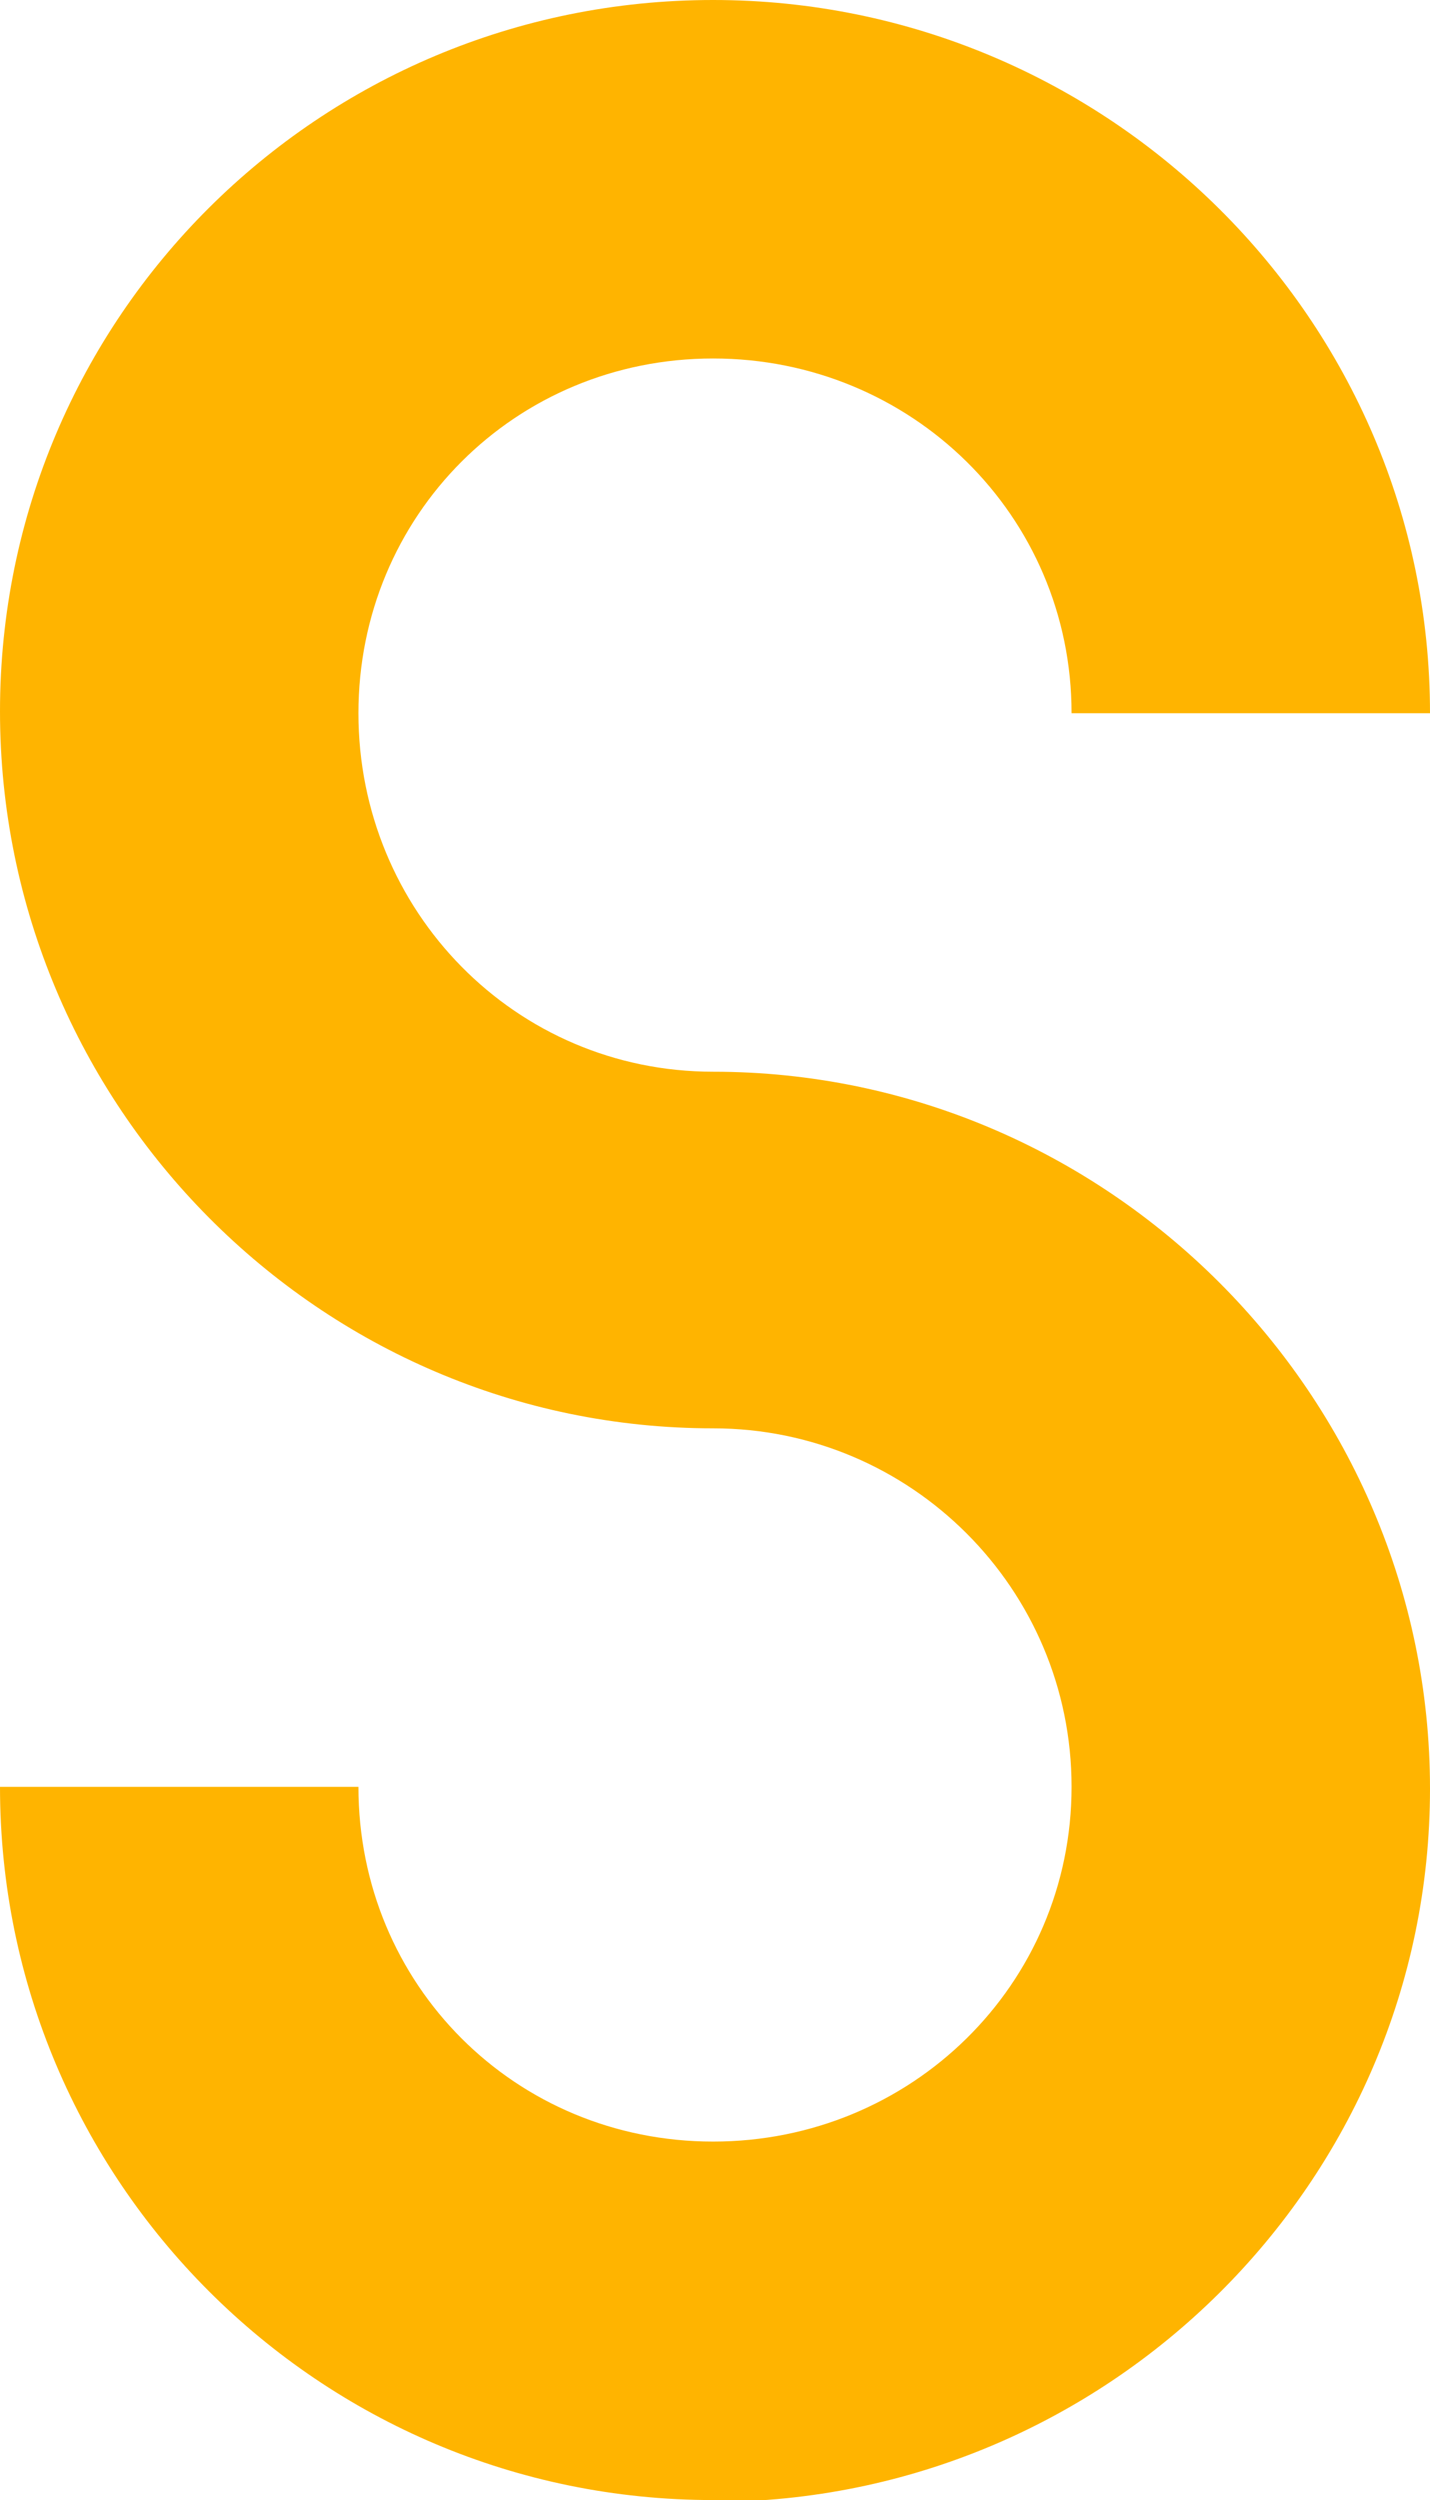 <?xml version="1.0" encoding="UTF-8"?><svg id="_レイヤー_2" xmlns="http://www.w3.org/2000/svg" viewBox="0 0 7.66 13.39"><defs><style>.cls-1{fill:#ffb400;}</style></defs><g id="_デザイン"><path class="cls-1" d="m3.82,13.39c-2.11,0-3.82-1.71-3.82-3.82h1.92c0,1.06.84,1.9,1.9,1.9s1.92-.84,1.92-1.9-.86-1.92-1.92-1.92c-2.11,0-3.82-1.73-3.82-3.84S1.71,0,3.82,0s3.84,1.71,3.84,3.82h-1.92c0-1.06-.86-1.9-1.92-1.9s-1.9.84-1.9,1.9.84,1.92,1.9,1.92c2.11,0,3.84,1.73,3.84,3.84s-1.73,3.82-3.84,3.82Z"/></g></svg>